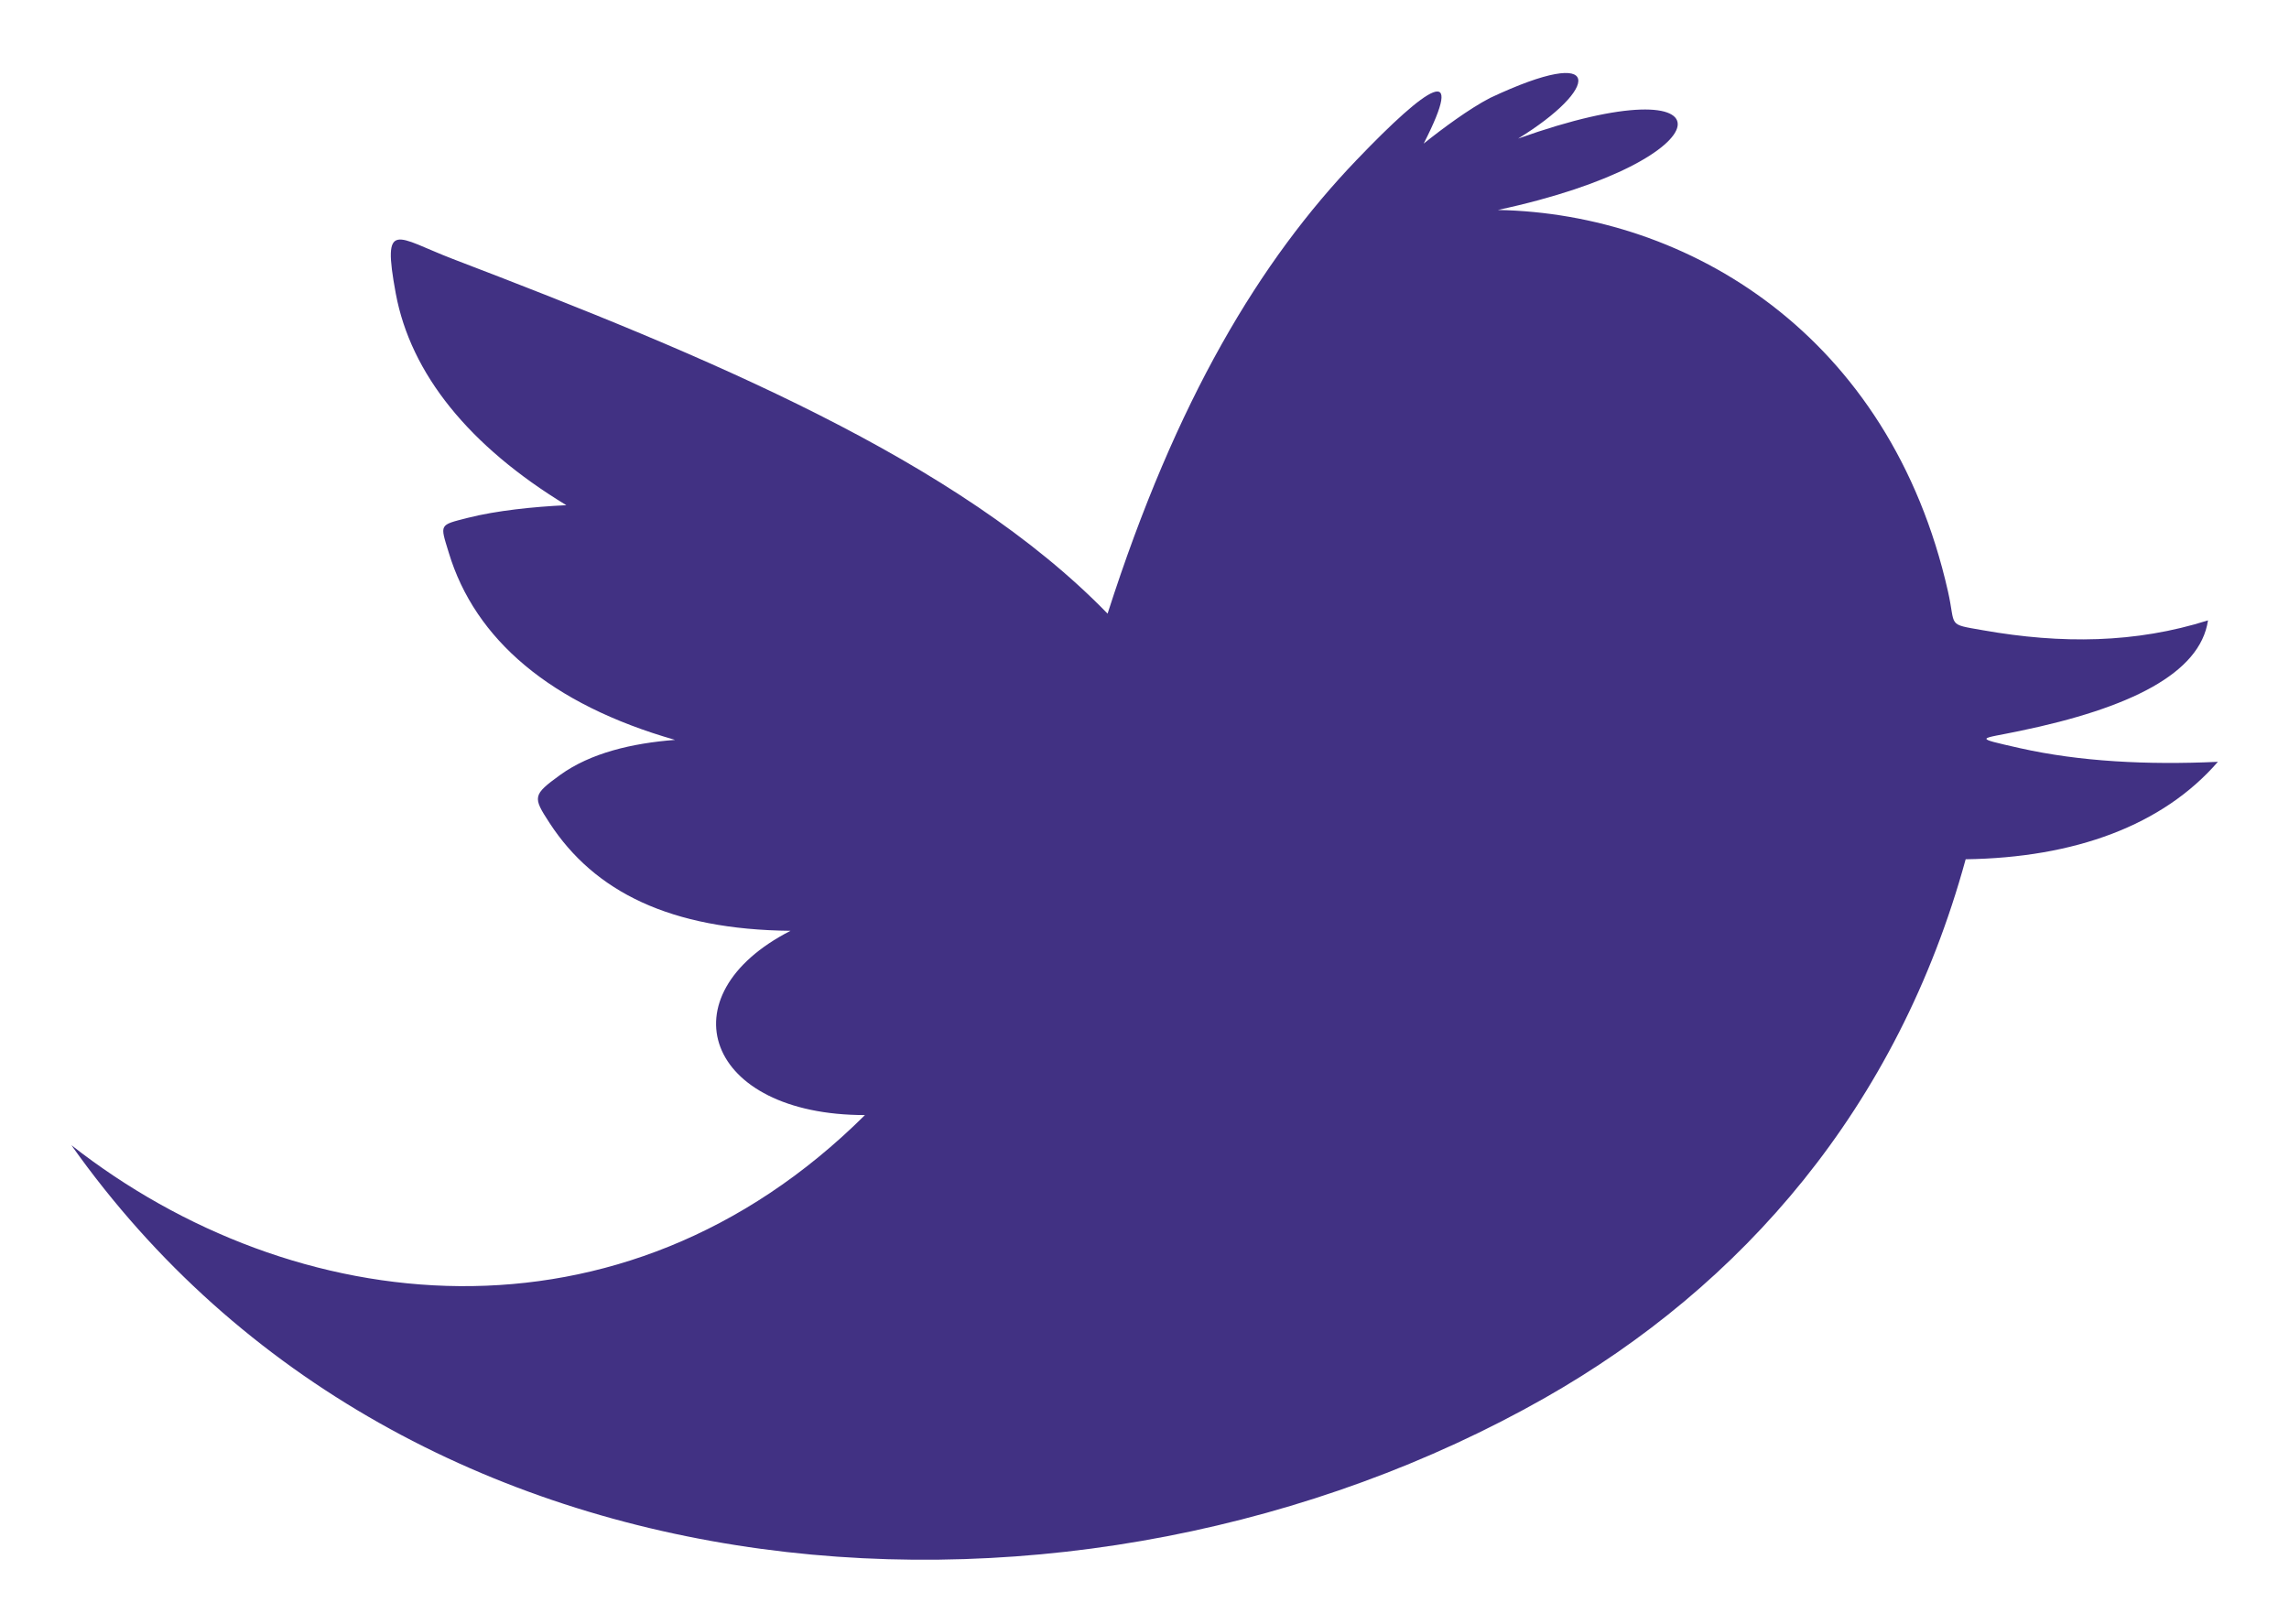 <?xml version="1.0" encoding="utf-8"?>
<!-- Generator: Adobe Illustrator 16.0.0, SVG Export Plug-In . SVG Version: 6.00 Build 0)  -->
<!DOCTYPE svg PUBLIC "-//W3C//DTD SVG 1.1//EN" "http://www.w3.org/Graphics/SVG/1.1/DTD/svg11.dtd">
<svg version="1.1" id="Layer_1" xmlns="http://www.w3.org/2000/svg" xmlns:xlink="http://www.w3.org/1999/xlink" x="0px" y="0px"
	 width="31px" height="22px" viewBox="0 0 31 22" enable-background="new 0 0 31 22" xml:space="preserve">
<path fill="#413183" d="M15,8.312c0.93-2.902,2.066-4.783,3.375-6.148c0.975-1.018,1.479-1.341,0.906-0.219
	c0.253-0.203,0.617-0.472,0.898-0.618c1.584-0.746,1.473-0.12,0.381,0.55c2.977-1.064,2.873,0.292-0.274,0.967
	c2.573,0.049,5.31,1.688,6.096,5.169c0.109,0.483-0.021,0.437,0.474,0.524c1.066,0.188,2.067,0.176,3.047-0.134
	c-0.106,0.72-1.06,1.189-2.545,1.497c-0.549,0.116-0.662,0.084-0.002,0.234c0.812,0.182,1.722,0.229,2.681,0.185
	c-0.748,0.862-1.94,1.299-3.416,1.32c-0.922,3.369-3.03,5.779-5.697,7.295c-6.265,3.558-15.384,3.039-19.957-3.422
	c3.001,2.354,7.445,2.873,10.747-0.408c-2.162,0-2.722-1.619-1.008-2.496C9.08,12.592,8.05,12.08,7.443,11.148
	c-0.23-0.353-0.231-0.379,0.143-0.651c0.413-0.298,0.975-0.43,1.556-0.475C7.46,9.541,6.432,8.664,6.077,7.484
	c-0.118-0.388-0.136-0.369,0.26-0.47c0.387-0.098,0.887-0.15,1.333-0.171C6.351,6.042,5.562,5.061,5.36,3.976
	C5.171,2.952,5.367,3.214,6.133,3.508C9.56,4.819,12.977,6.228,15,8.312z"/>
</svg>
